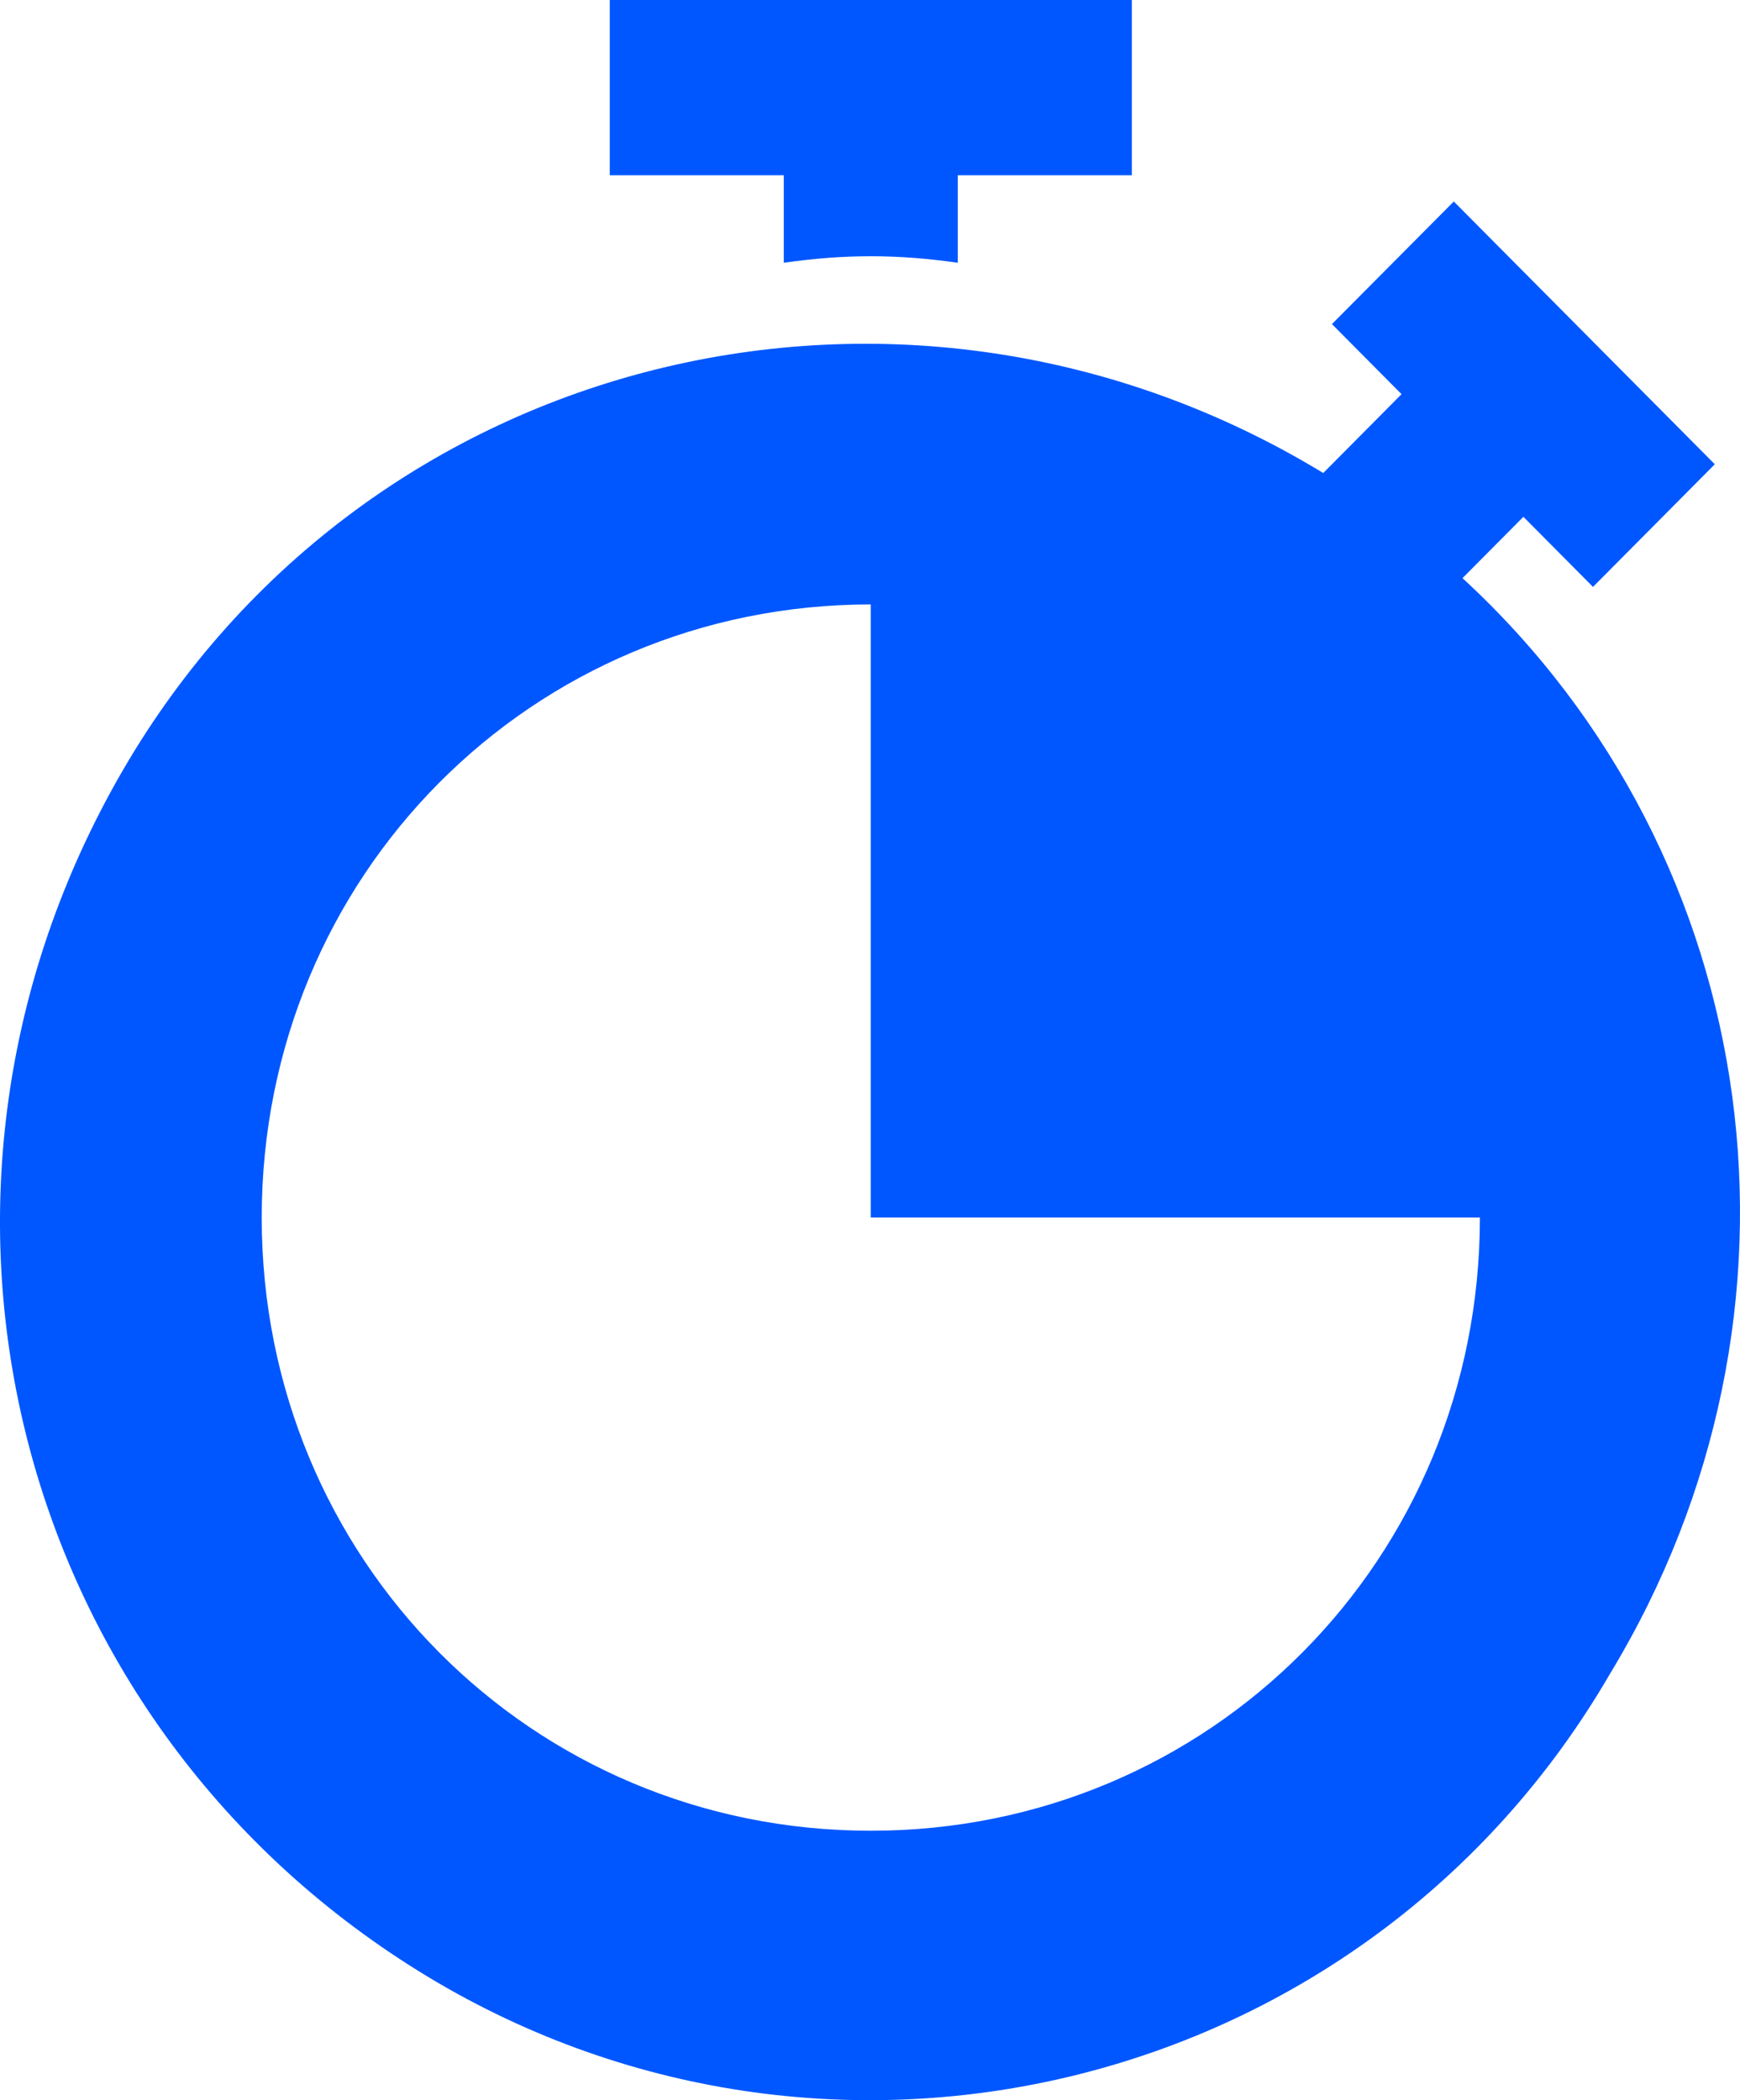 <svg width="29" height="35" viewBox="0 0 29 35" fill="none" xmlns="http://www.w3.org/2000/svg">
<path d="M10.163 0V2.92H13.063V4.379C14.078 4.234 14.948 4.234 15.963 4.379V2.92H18.864V0H10.163Z" fill="#0057FF"/>
<path d="M24.375 9.635L25.39 8.613L26.55 9.781L28.58 7.737L24.23 3.358L22.199 5.401L23.359 6.569L22.054 7.883C15.093 3.65 6.102 5.839 2.042 12.846C-2.019 19.854 0.157 28.613 6.972 32.846C13.788 37.08 22.779 34.89 26.84 27.883C30.465 21.897 29.45 14.306 24.375 9.635ZM14.513 30.51C8.858 30.51 4.362 25.985 4.362 20.291C4.362 14.598 8.858 10.073 14.513 10.073V20.291H24.665C24.665 25.985 20.169 30.51 14.513 30.51Z" fill="#0057FF"/>
</svg>
